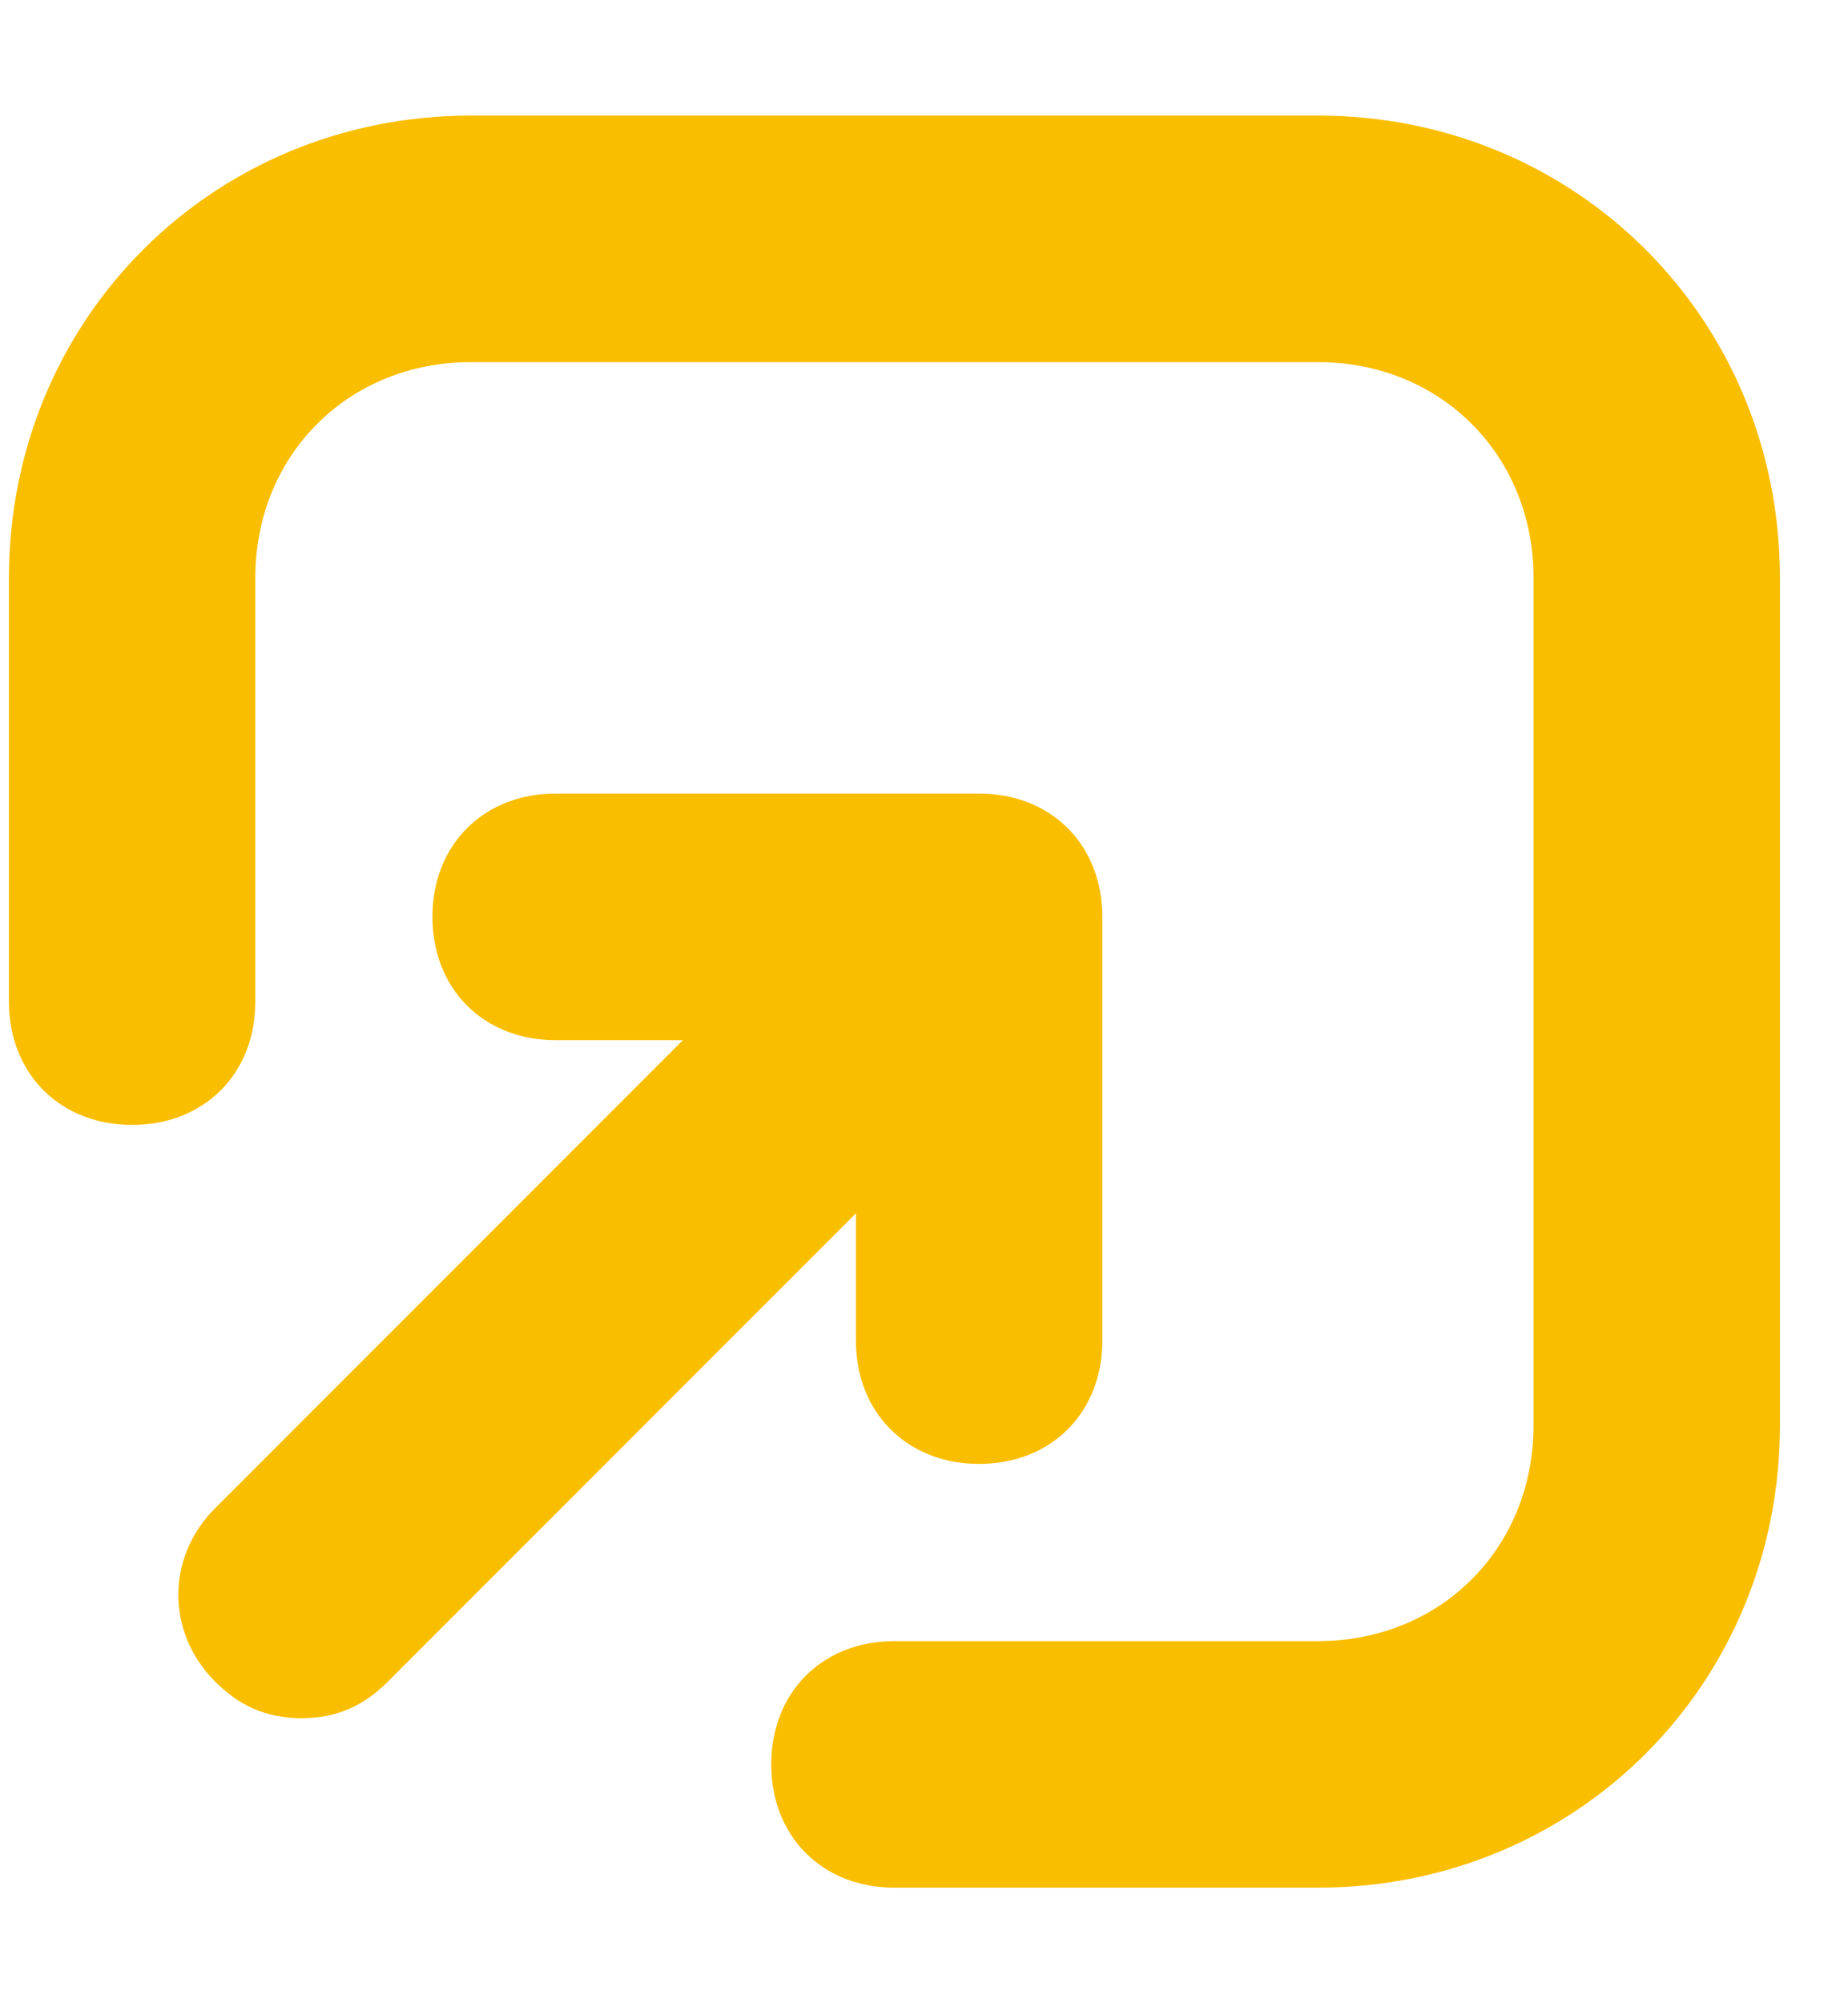 <svg width="12" height="13" viewBox="0 0 12 13" fill="none" xmlns="http://www.w3.org/2000/svg">
<path d="M8.558 1H3.058C1.518 1 0.308 2.21 0.308 3.75V6.5C0.308 6.83 0.528 7.05 0.858 7.05C1.188 7.05 1.408 6.83 1.408 6.5V3.75C1.408 2.815 2.123 2.1 3.058 2.1H8.558C9.493 2.1 10.208 2.815 10.208 3.75V9.25C10.208 10.185 9.493 10.9 8.558 10.9H5.808C5.478 10.9 5.258 11.12 5.258 11.45C5.258 11.78 5.478 12 5.808 12H8.558C10.098 12 11.308 10.79 11.308 9.25V3.75C11.308 2.21 10.098 1 8.558 1Z" fill="#FABE00" stroke="#FABE00" stroke-width="0.5"/>
<path d="M5.808 8.7C5.808 9.03 6.028 9.25 6.358 9.25C6.688 9.25 6.908 9.03 6.908 8.7V5.95C6.908 5.62 6.688 5.4 6.358 5.4H3.608C3.278 5.4 3.058 5.62 3.058 5.95C3.058 6.28 3.278 6.5 3.608 6.5H5.038L1.573 9.965C1.353 10.185 1.353 10.515 1.573 10.735C1.683 10.845 1.793 10.9 1.958 10.9C2.123 10.9 2.233 10.845 2.343 10.735L5.808 7.27V8.7Z" fill="#FABE00" stroke="#FABE00" stroke-width="0.5"/>
</svg>
